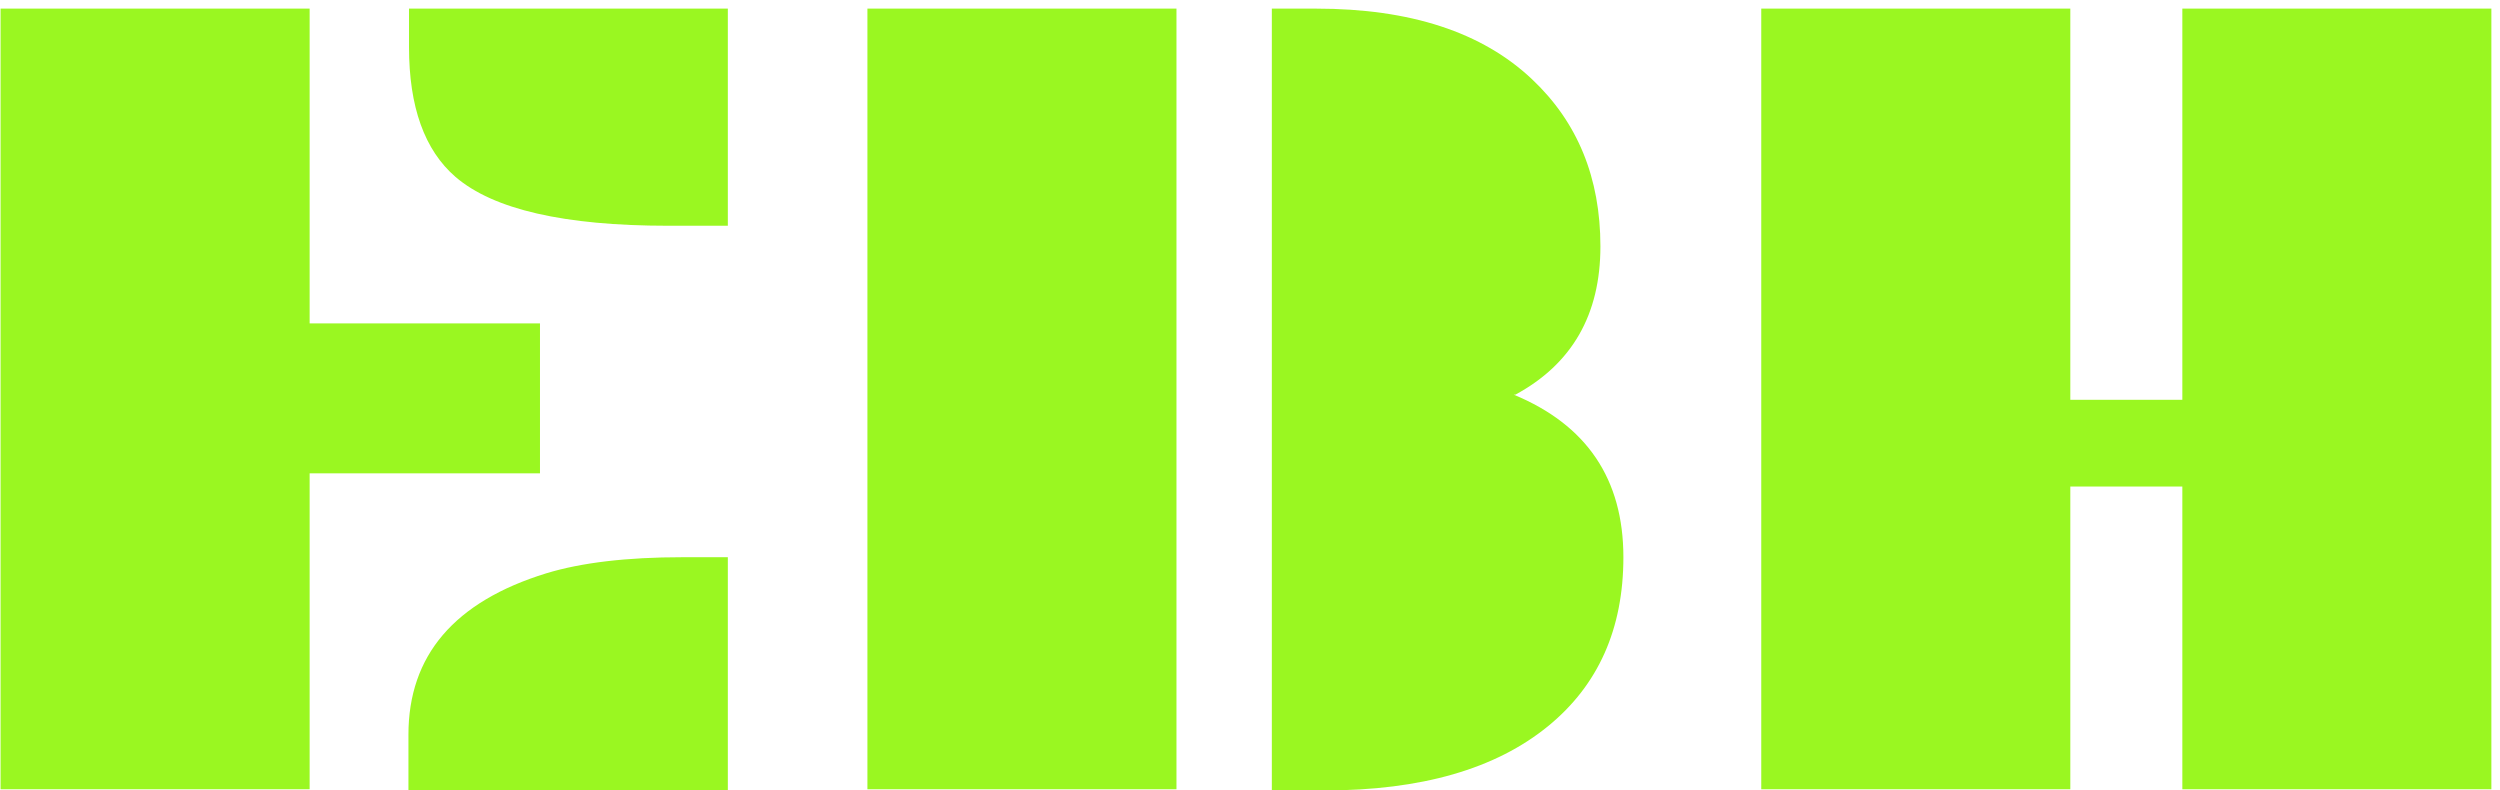 <svg width="272" height="86" viewBox="0 0 272 86" fill="none" xmlns="http://www.w3.org/2000/svg">
<path d="M44.5 0.938H79.188V24.562H72.688C61.396 24.562 53.688 22.792 49.562 19.25C46.188 16.333 44.5 11.625 44.5 5.125V0.938ZM0.062 0.938H33.688V35.188H58.75V51.5H33.688V85.875H0.062V0.938ZM44.438 79.938C44.438 71.312 49.438 65.458 59.438 62.375C63.271 61.208 68.208 60.625 74.25 60.625H79.188V86H44.438V79.938ZM164.688 42.938C172.646 46.229 176.625 52.125 176.625 60.625C176.625 68.417 173.896 74.542 168.438 79C162.729 83.667 154.625 86 144.125 86H138.375V0.938H143.188C153.438 0.938 161.271 3.5 166.688 8.625C171.646 13.292 174.125 19.354 174.125 26.812C174.125 34.229 171.042 39.604 164.875 42.938H164.688ZM94.375 0.938H128V85.875H94.375V0.938ZM191.625 0.938H225.25V43.5H237.438V0.938H271.062V85.875H237.438V52.938H225.25V85.875H191.625V0.938Z" fill="#9AF721"/>
</svg>
